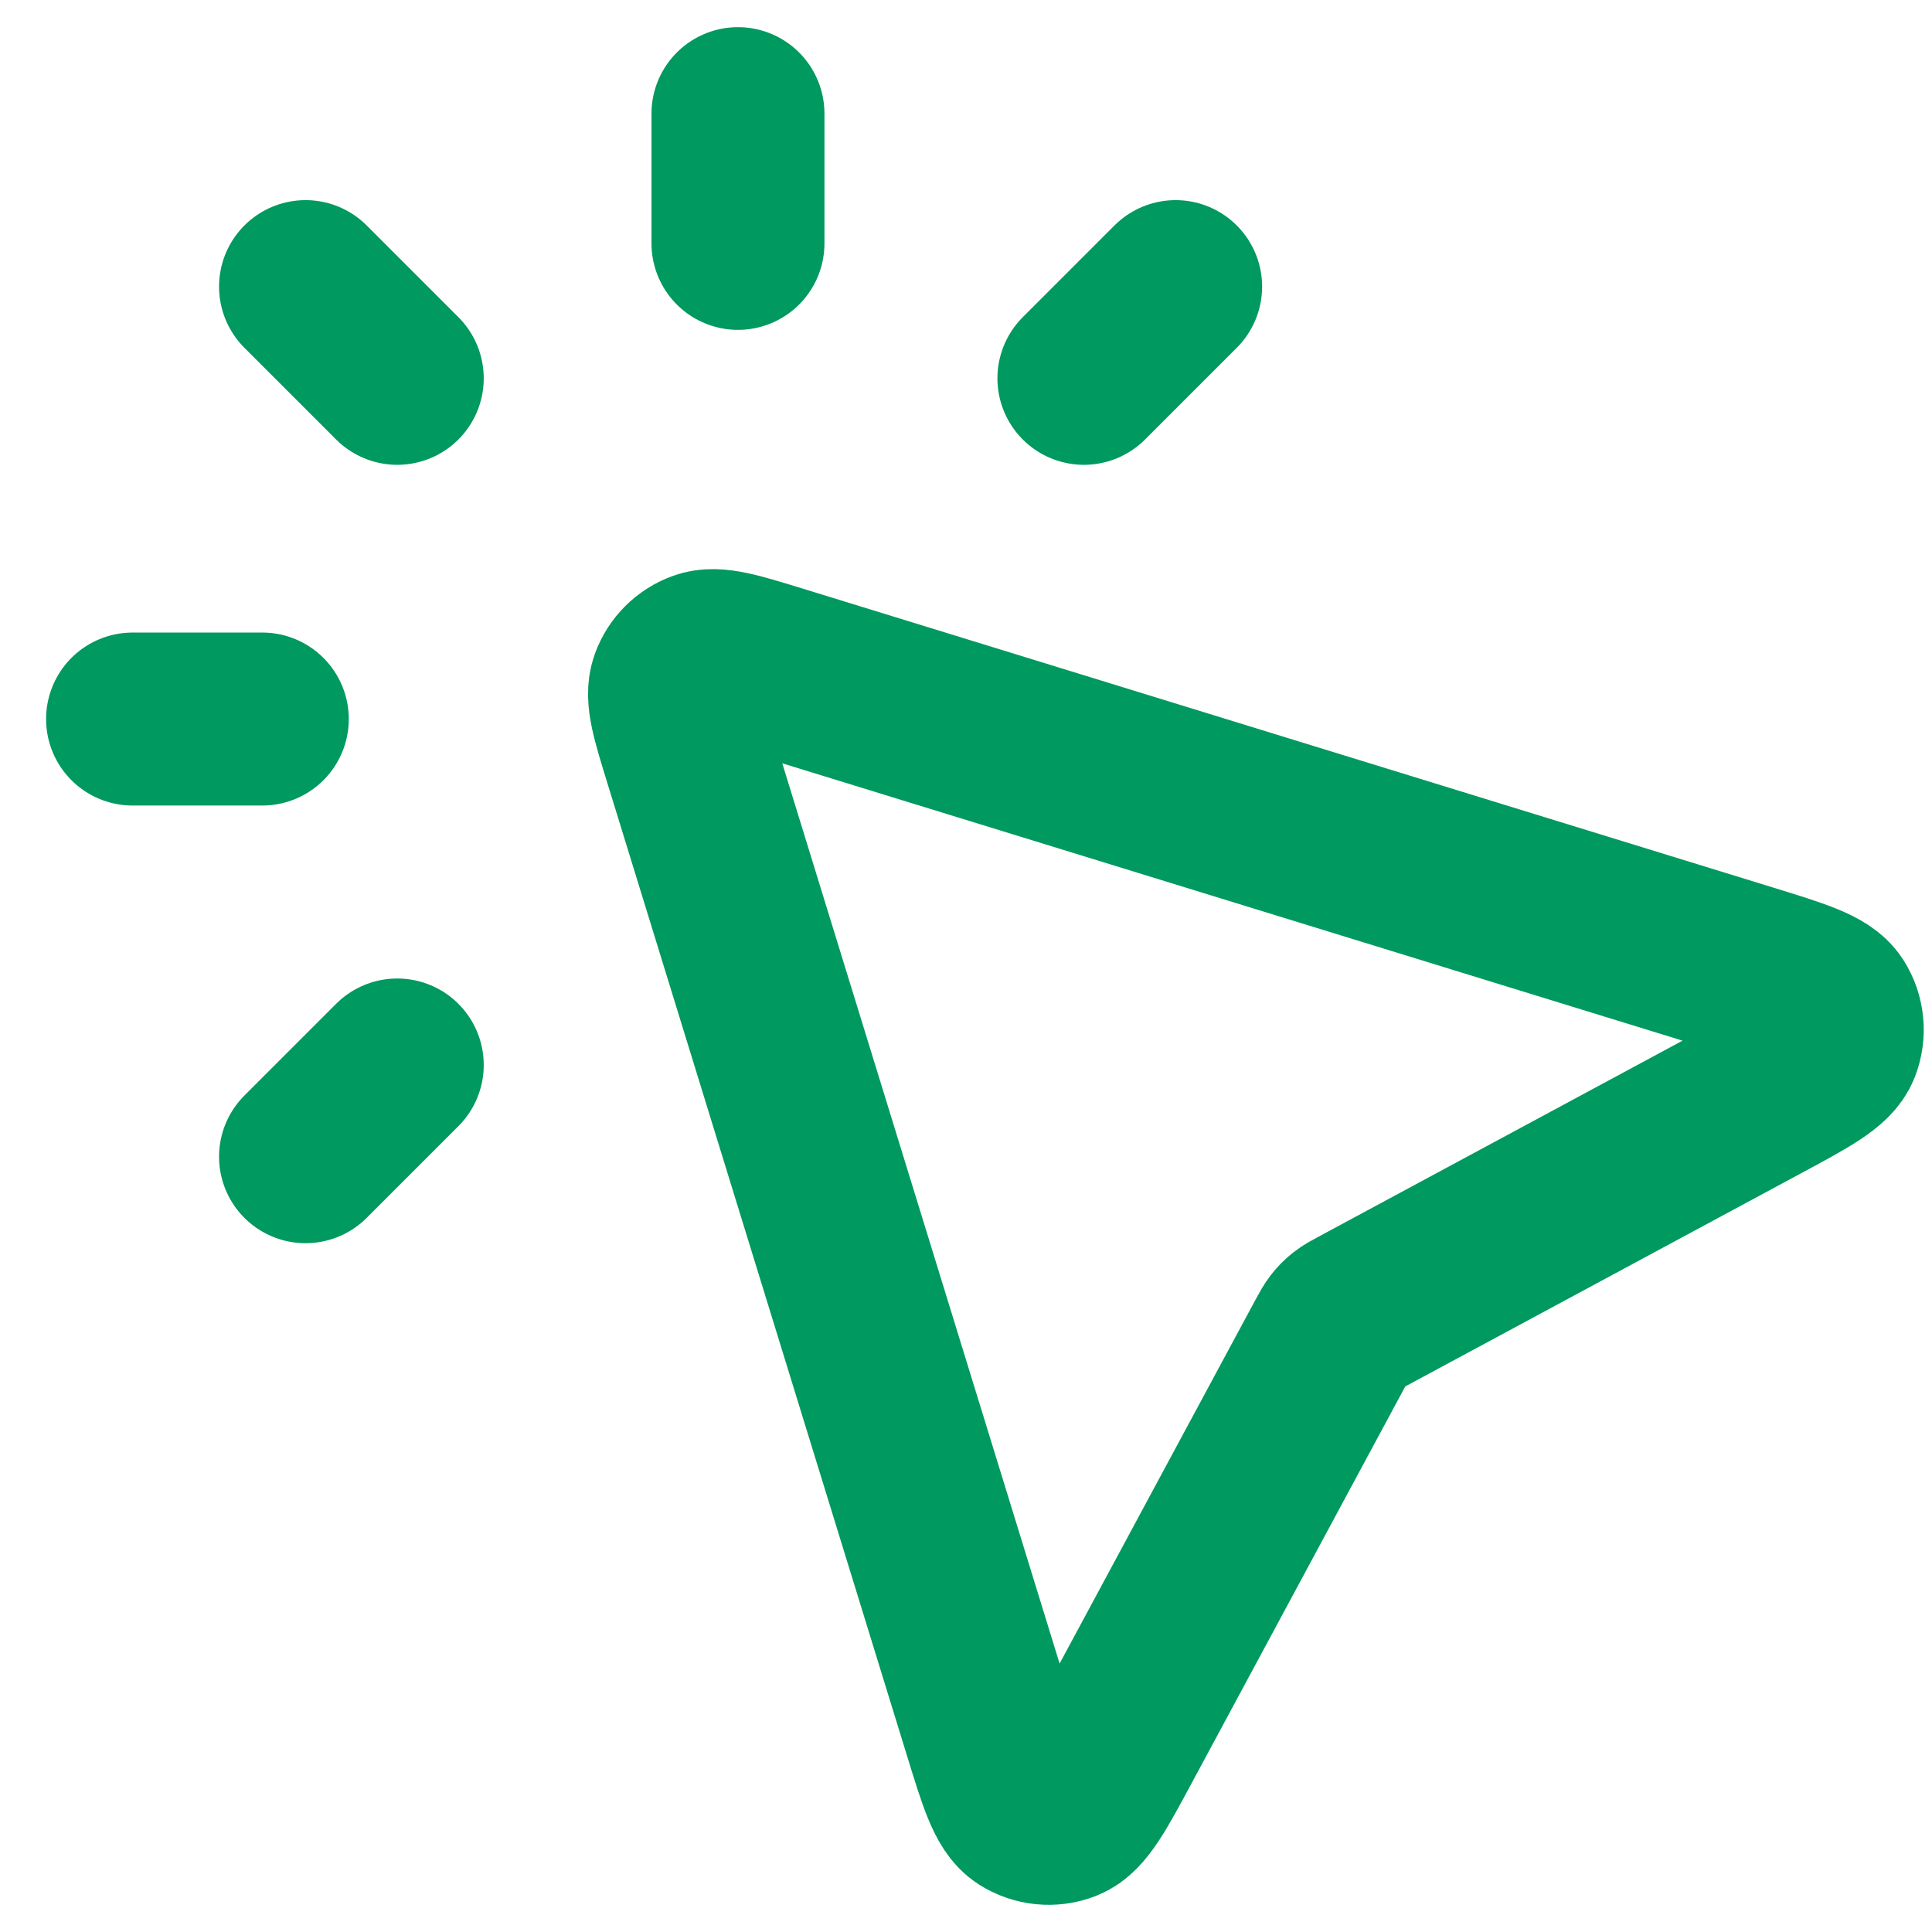 <svg width="34" height="34" viewBox="0 0 34 34" fill="none" xmlns="http://www.w3.org/2000/svg">
<path d="M12.987 4.283V2M6.991 6.658L5.377 5.044M6.991 18.742L5.377 20.356M19.075 6.658L20.689 5.044M4.616 12.654H2.333M23.434 23.596L19.642 30.639C19.209 31.444 18.992 31.846 18.732 31.948C18.506 32.036 18.251 32.011 18.046 31.881C17.81 31.73 17.675 31.294 17.407 30.42L12.143 13.332C11.923 12.618 11.813 12.261 11.901 12.021C11.978 11.811 12.144 11.645 12.354 11.568C12.594 11.48 12.951 11.59 13.665 11.809L30.753 17.073C31.627 17.343 32.063 17.477 32.214 17.713C32.344 17.918 32.369 18.172 32.281 18.399C32.179 18.659 31.777 18.876 30.972 19.309L23.929 23.102C23.81 23.166 23.75 23.198 23.698 23.239C23.651 23.276 23.609 23.318 23.573 23.365C23.531 23.417 23.499 23.477 23.434 23.596Z" stroke="#00995F" stroke-width="3.044" stroke-linecap="round" stroke-linejoin="round"/>
</svg>
